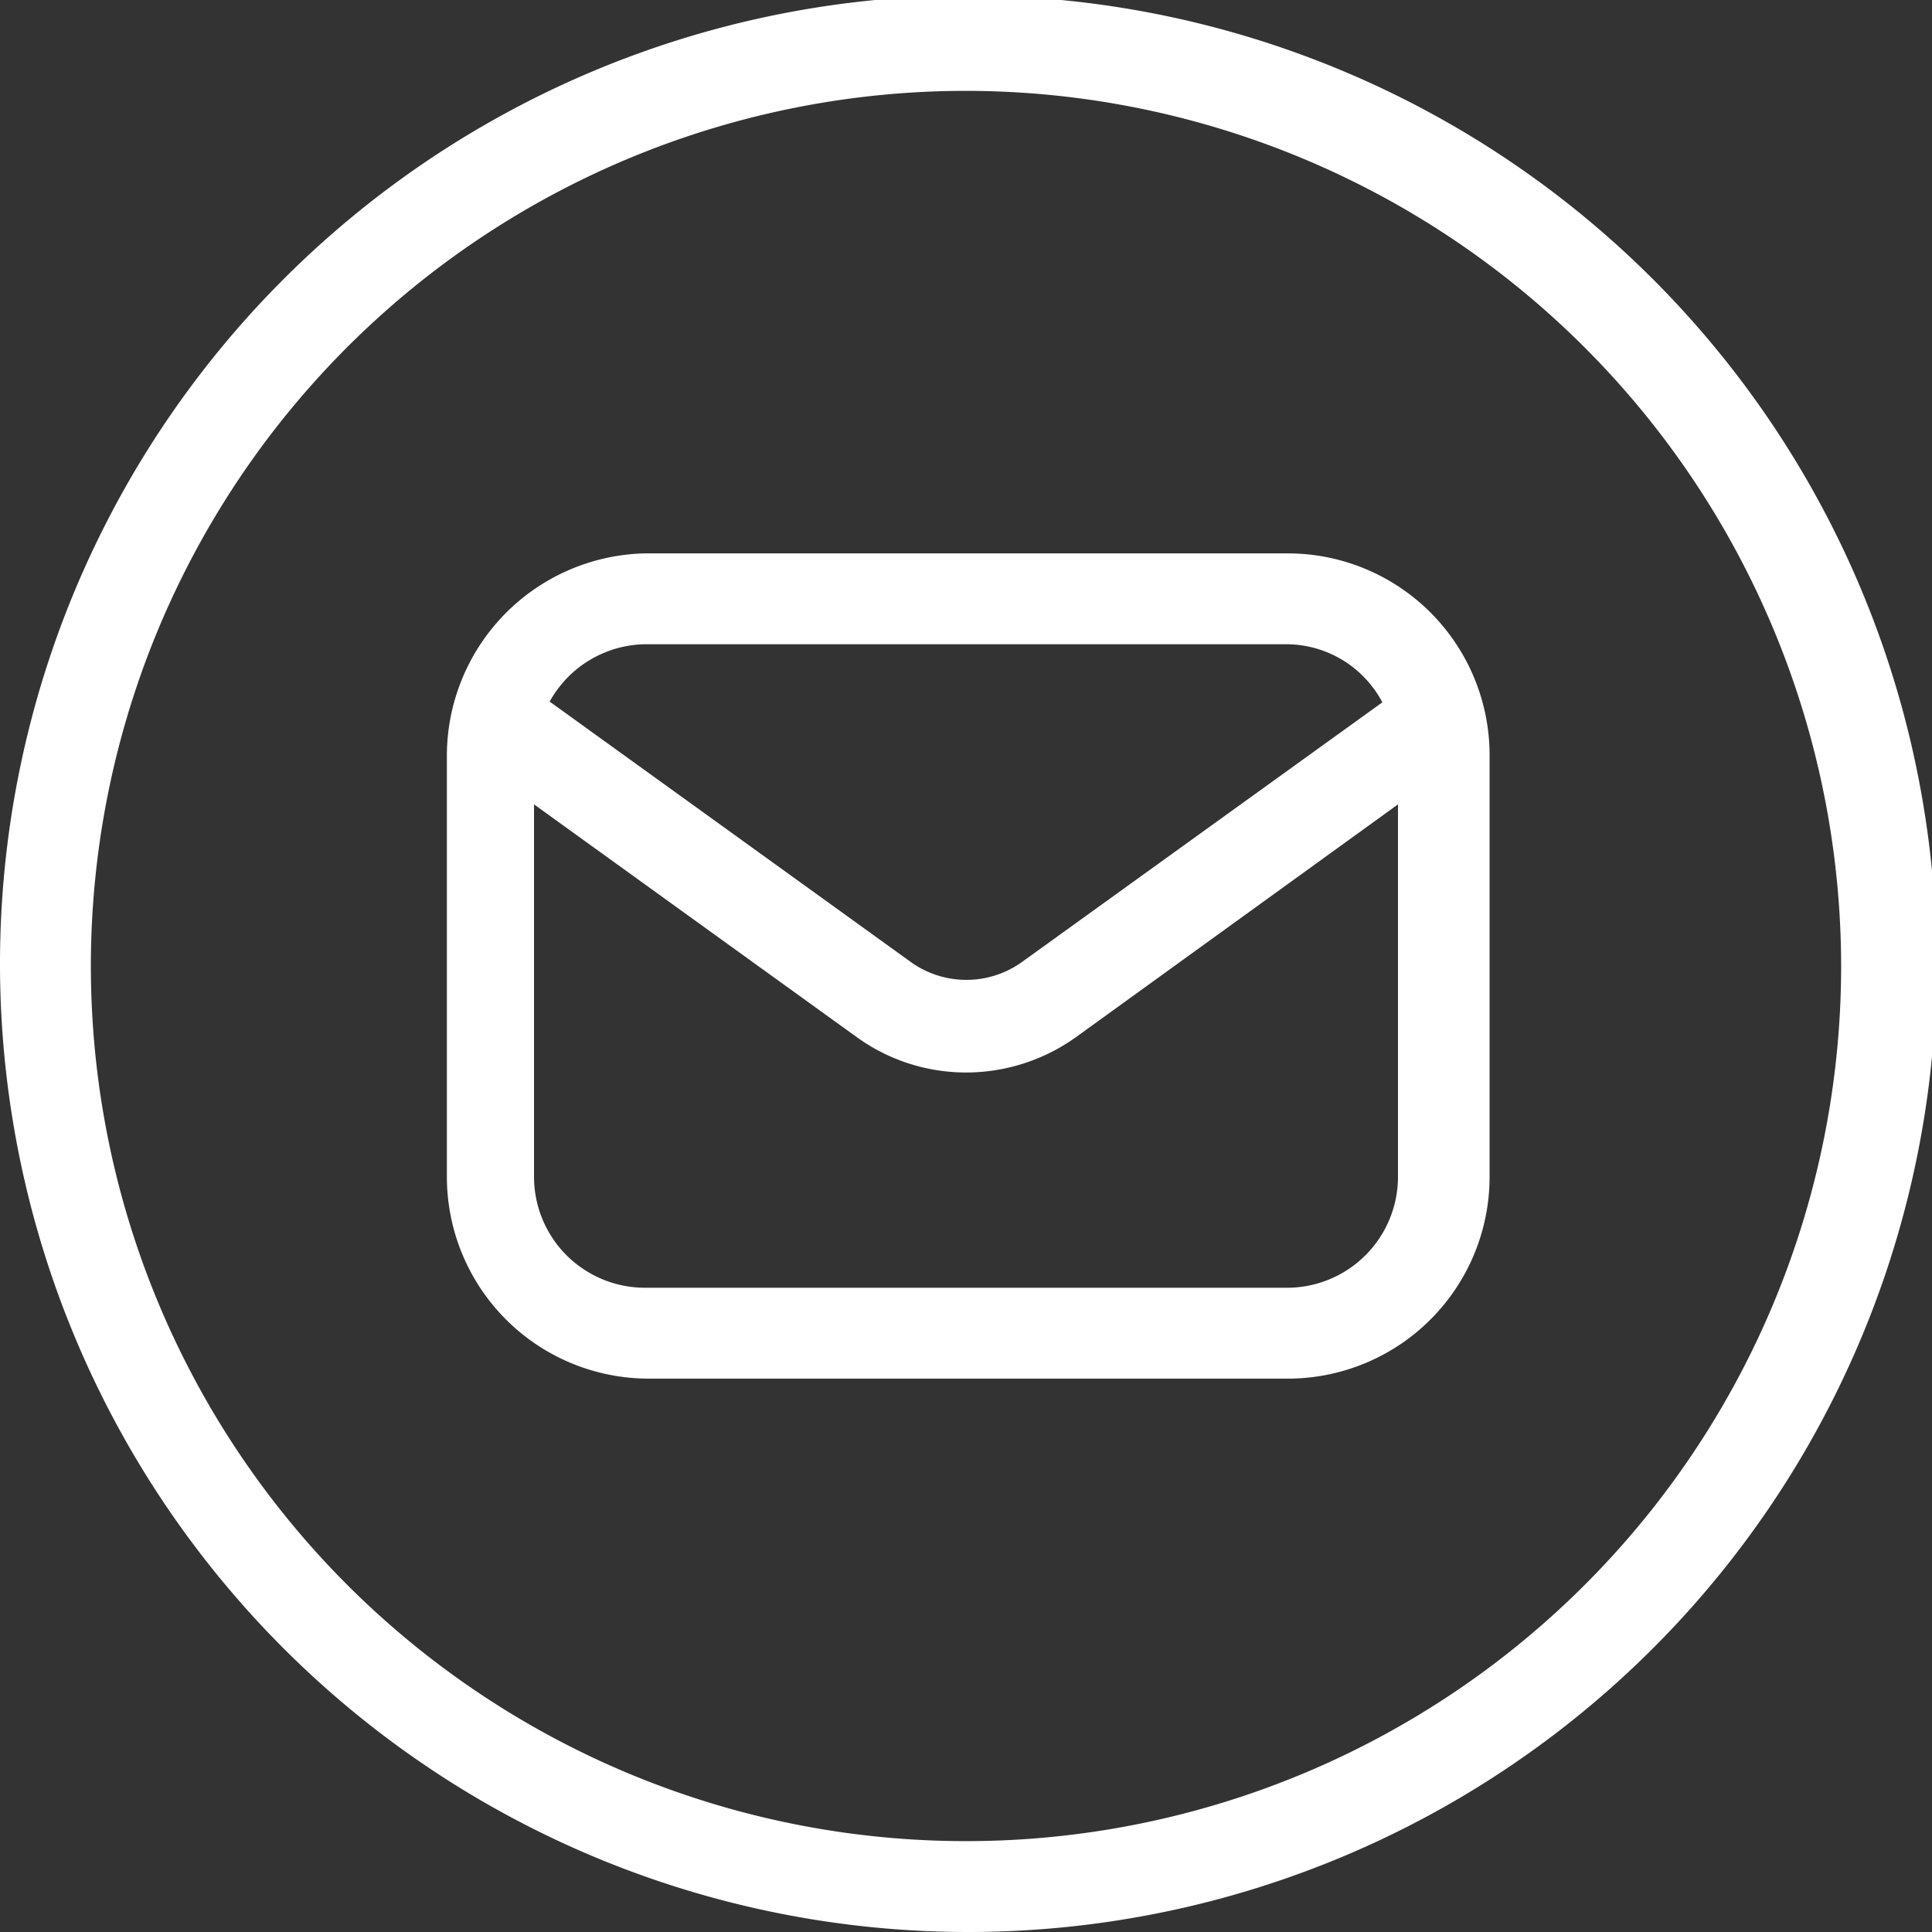 <svg id="圖層_1" data-name="圖層 1" xmlns="http://www.w3.org/2000/svg" viewBox="0 0 25.94 25.94"><rect x="0" y="0" width="25.94" height="25.94" fill="#333333" stroke="none"/><title>mail</title><path d="M17.28,7.43H8.66A2.72,2.72,0,0,0,6,10.14V15.8a2.71,2.71,0,0,0,2.71,2.71h8.62A2.71,2.71,0,0,0,20,15.8V10.14A2.71,2.71,0,0,0,17.28,7.43ZM8.66,8.65h8.62a1.46,1.46,0,0,1,1.28.78l-4.83,3.48a1.28,1.28,0,0,1-1.51,0L7.38,9.42A1.49,1.49,0,0,1,8.66,8.65Zm8.62,8.64H8.66A1.49,1.49,0,0,1,7.17,15.8v-5l4.34,3.13a2.51,2.51,0,0,0,1.46.47,2.54,2.54,0,0,0,1.47-.47l4.33-3.13v5A1.49,1.49,0,0,1,17.28,17.29Z" style="fill:#fff"/><path d="M13,25.94a13,13,0,1,1,13-13A13,13,0,0,1,13,25.94ZM13,1.22A11.75,11.75,0,1,0,24.72,13,11.76,11.76,0,0,0,13,1.22Z" style="fill:#fff"/></svg>